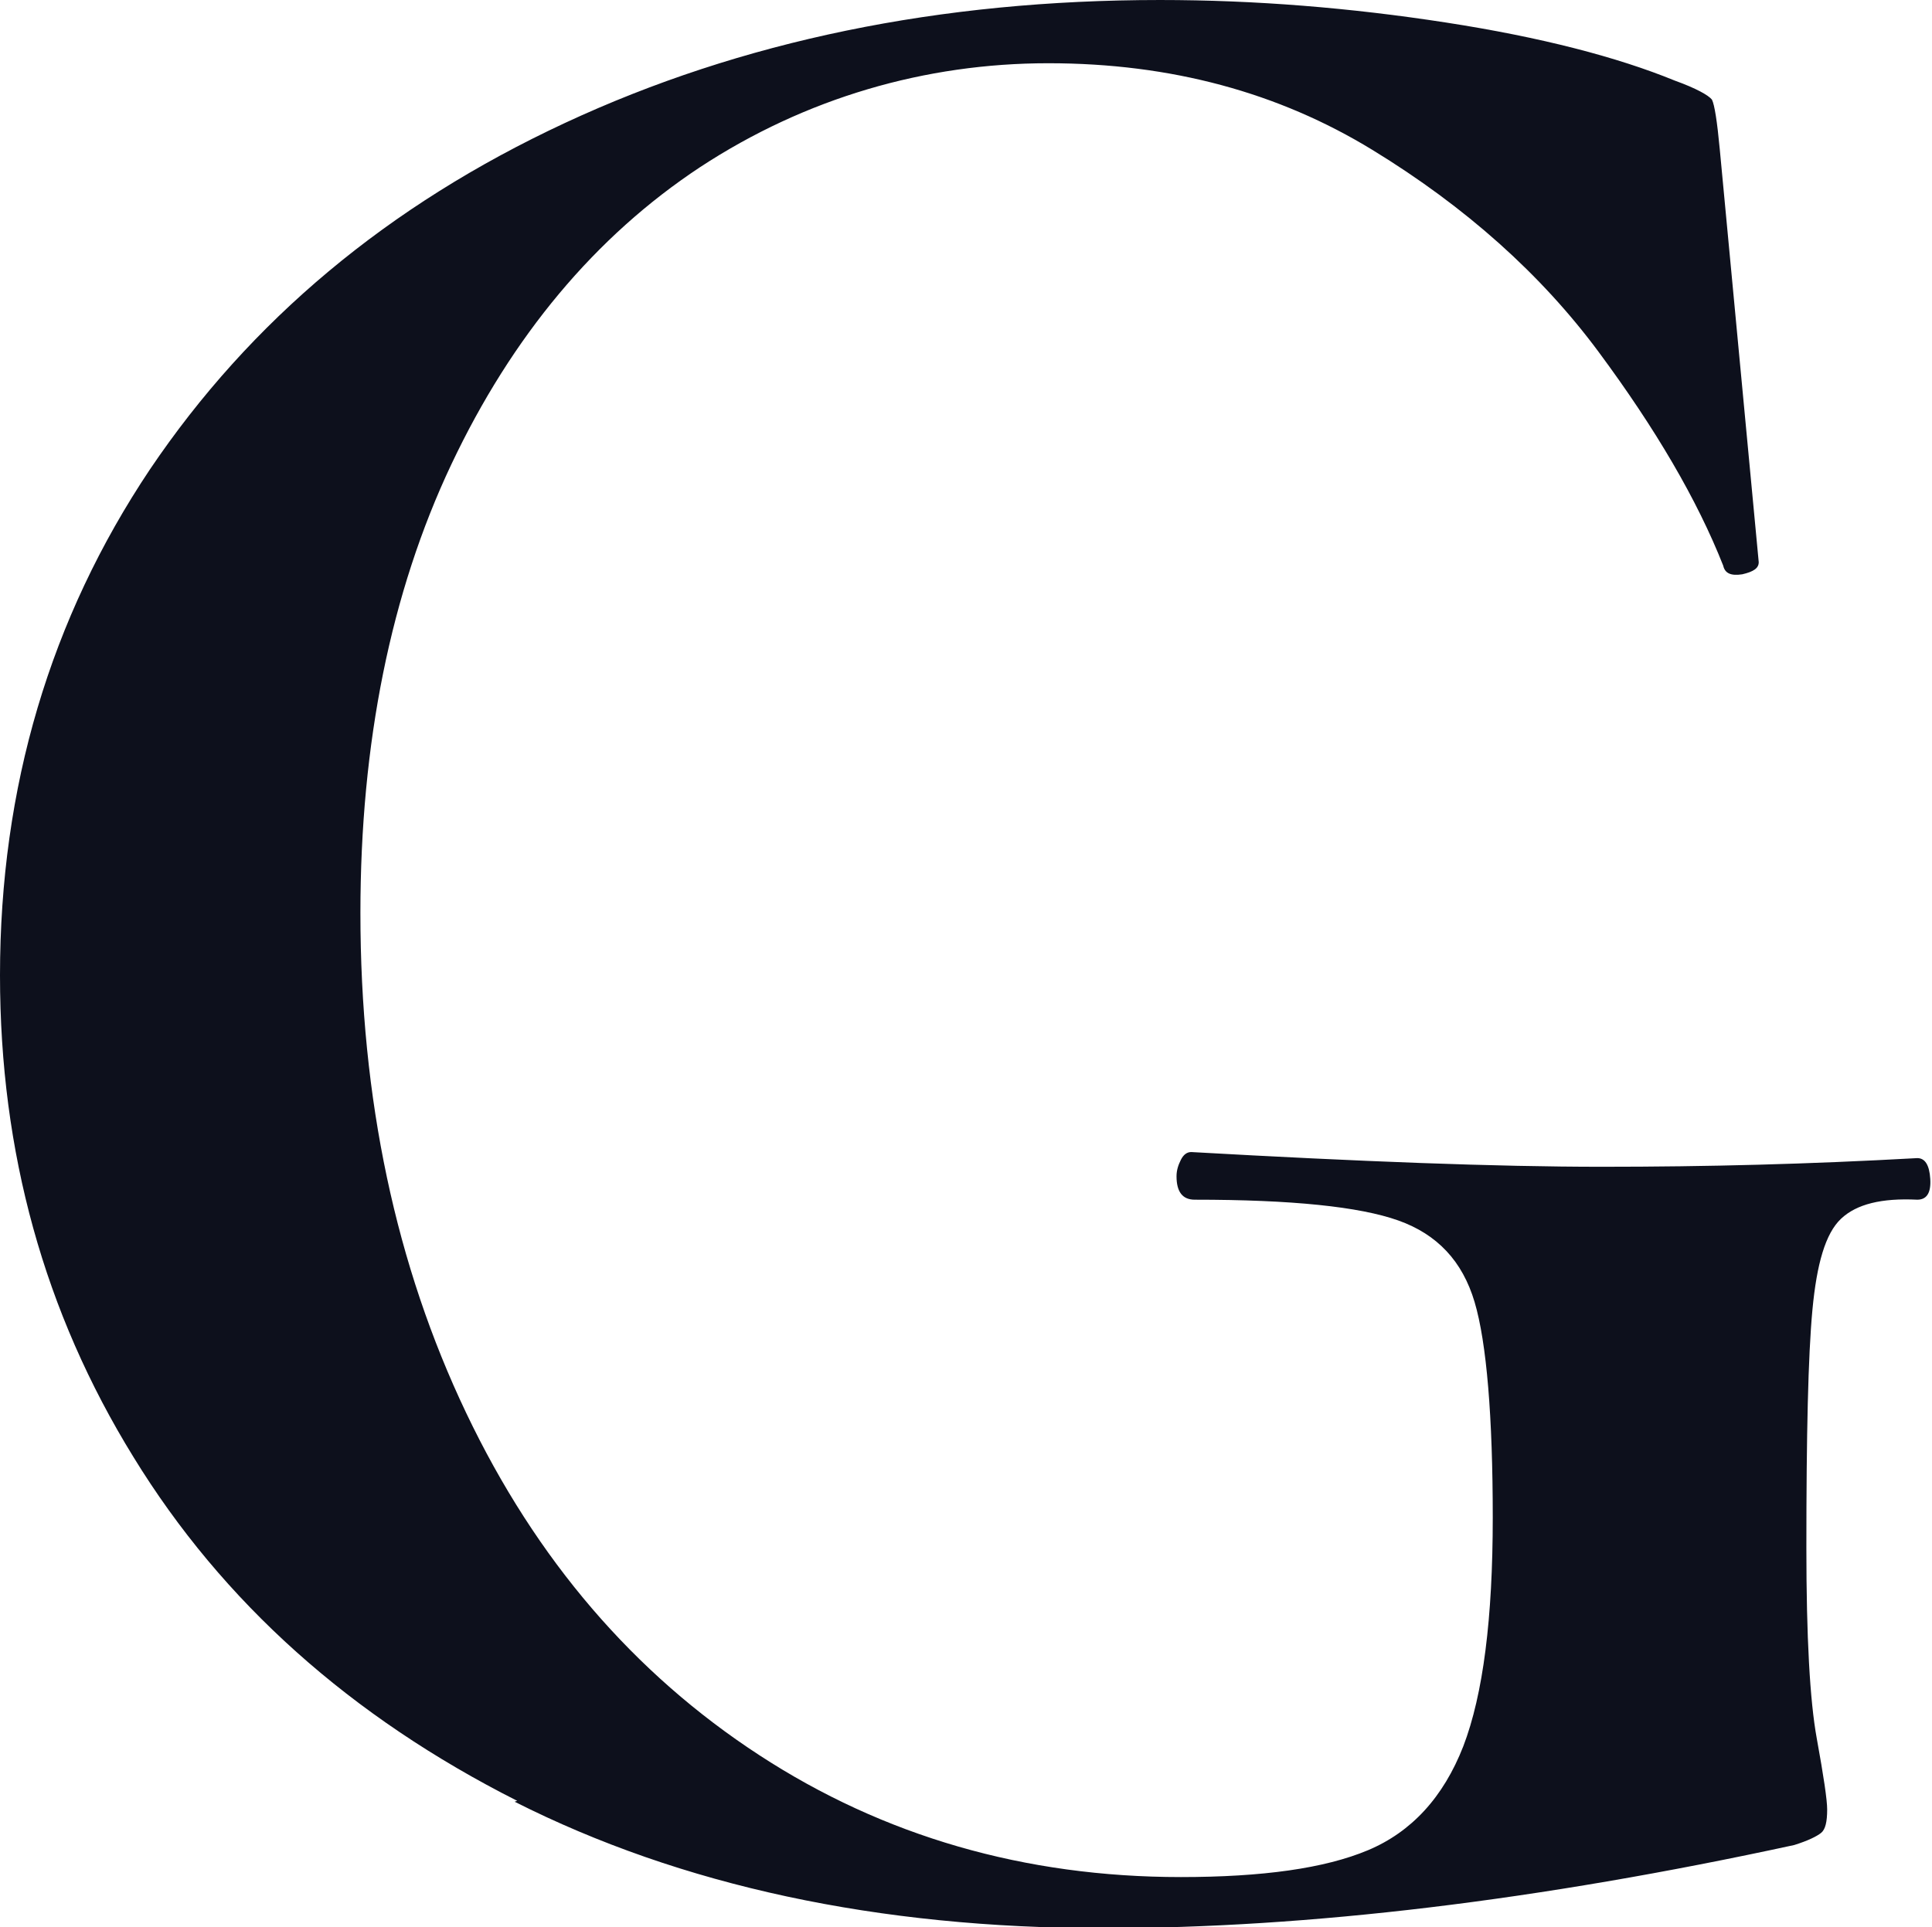<?xml version="1.0" encoding="UTF-8"?>
<svg id="Ebene_2" data-name="Ebene 2" xmlns="http://www.w3.org/2000/svg" viewBox="0 0 22.3 22.25">
  <defs>
    <style>
      .cls-1 {
        fill: #0d101c;
        stroke-width: 0px;
      }
    </style>
  </defs>
  <g id="Ebene_1-2" data-name="Ebene 1">
    <path class="cls-1" d="M5.97,20.79c-1.92-.97-3.4-2.29-4.43-3.97-1.03-1.67-1.54-3.52-1.54-5.56,0-2.17.58-4.12,1.73-5.84,1.16-1.72,2.75-3.05,4.79-4,2.04-.95,4.33-1.42,6.87-1.42,1.1,0,2.2.09,3.3.26,1.1.17,1.98.4,2.64.67.25.09.39.17.43.22.03.06.06.25.09.57l.45,4.77c0,.07-.06.11-.19.14-.13.02-.2-.01-.22-.1-.3-.76-.78-1.58-1.44-2.47-.66-.89-1.53-1.67-2.61-2.33-1.08-.66-2.32-1-3.74-1s-2.8.4-4.02,1.2c-1.21.8-2.17,1.95-2.87,3.43s-1.05,3.22-1.05,5.18c0,2.15.41,4.07,1.22,5.77s1.94,3.01,3.38,3.95c1.44.94,3.07,1.41,4.87,1.41.94,0,1.66-.1,2.16-.31s.87-.61,1.1-1.2c.23-.6.34-1.48.34-2.64s-.07-2.02-.21-2.49c-.14-.47-.43-.78-.88-.94-.45-.16-1.23-.24-2.35-.24-.14,0-.21-.09-.21-.27,0-.07.02-.13.05-.19.03-.06.07-.09.12-.09,1.95.11,3.52.17,4.74.17s2.38-.03,3.64-.1c.09,0,.14.08.15.24.01.16-.04.24-.15.24-.41-.02-.7.05-.88.22s-.28.52-.33,1.05c-.05.53-.07,1.44-.07,2.75,0,1.03.04,1.76.12,2.2.08.44.12.71.12.82,0,.14-.02.23-.07.27s-.15.09-.31.14c-2.95.64-5.61.96-7.97.96-2.61,0-4.88-.49-6.8-1.46Z"/>
  </g>
</svg>